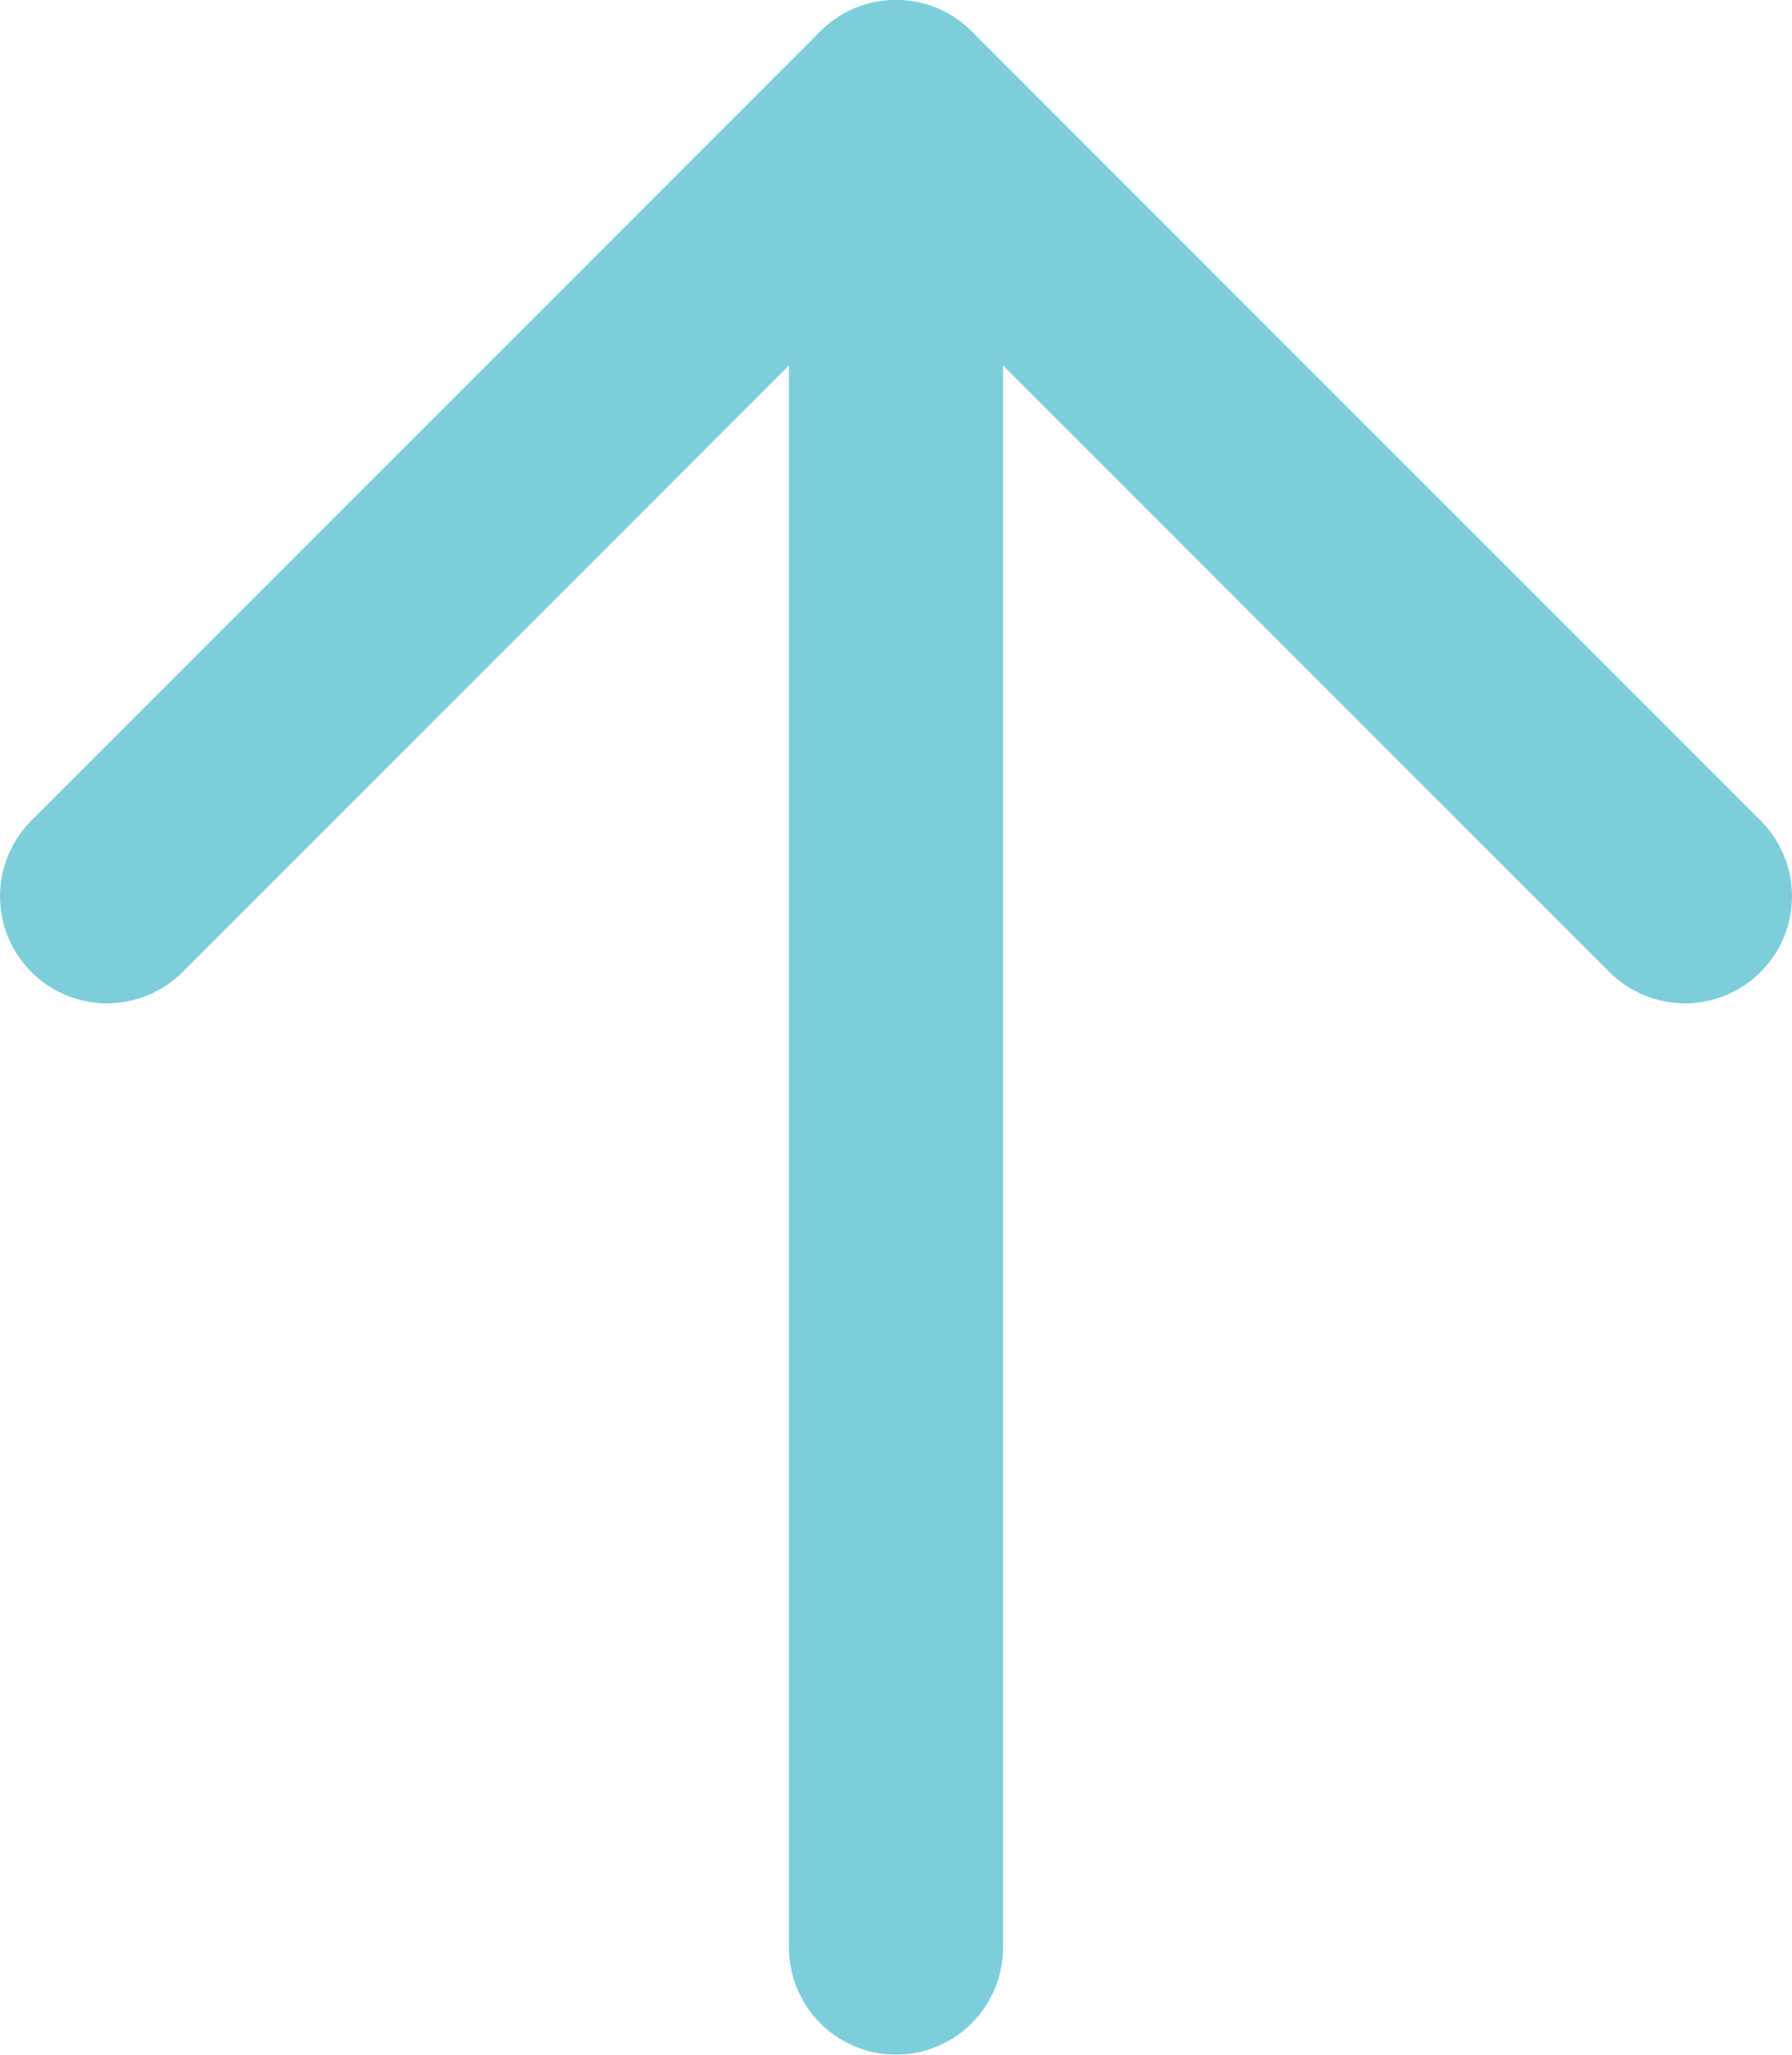 <?xml version="1.0" encoding="UTF-8"?>
<svg id="Layer_2" data-name="Layer 2" xmlns="http://www.w3.org/2000/svg" viewBox="0 0 753.68 863.87">
  <defs>
    <style>
      .cls-1 {
        stroke-linejoin: round;
      }

      .cls-1, .cls-2 {
        fill: none;
        stroke: #7ccfda;
        stroke-linecap: round;
        stroke-width: 90px;
      }

      .cls-2 {
        stroke-miterlimit: 10;
      }
    </style>
  </defs>
  <g id="Layer_1-2" data-name="Layer 1">
    <g>
      <polyline class="cls-1" points="708.68 376.84 376.84 45 45 376.84"/>
      <line class="cls-2" x1="376.84" y1="45" x2="376.84" y2="818.87"/>
    </g>
  </g>
</svg>
